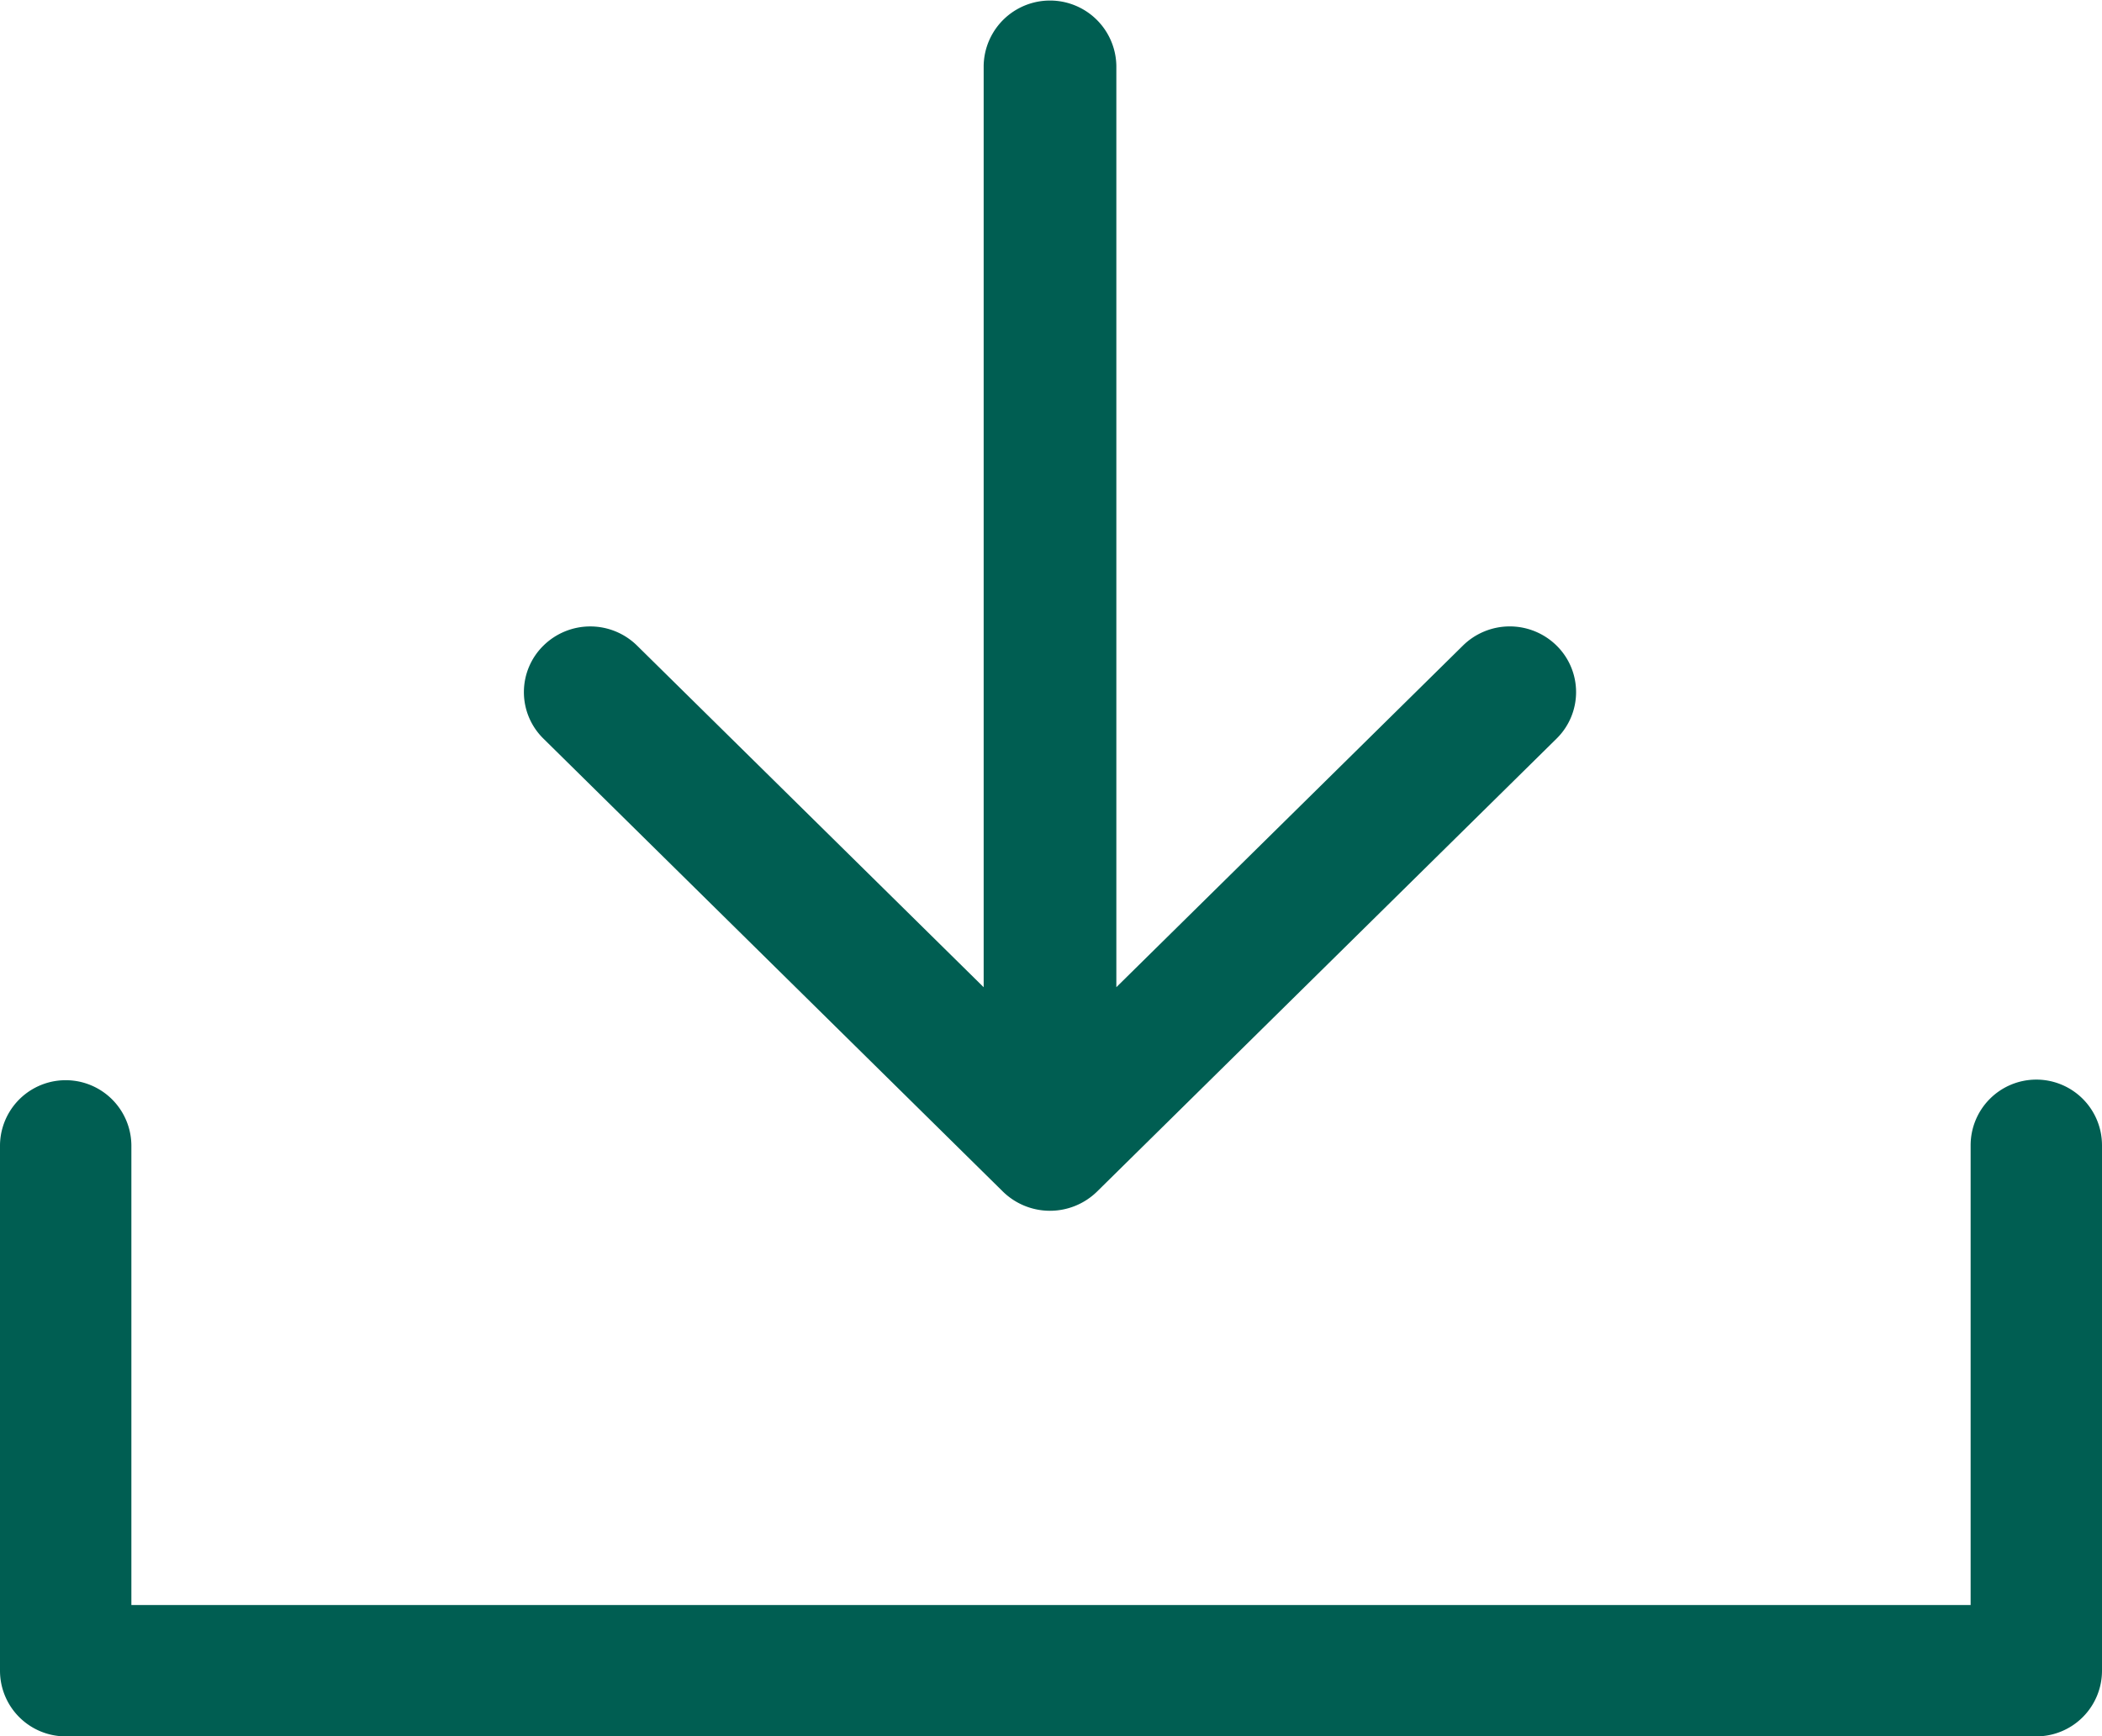<?xml version="1.0" encoding="utf-8"?><svg xmlns="http://www.w3.org/2000/svg" viewBox="0 0 384.969 318.054"><title>down</title><g id="fd4c756a-c2c1-4bf0-aaa5-4d15ebb8bf69" data-name="Ebene 2"><g id="fcb88265-7479-4f8e-9ee1-b470a9b8620f" data-name="Capa 1"><g id="ba56e906-22b8-4da3-93c3-8da36d3e988a" data-name="Download"><path d="M372.939,197.752a12.034,12.034,0,0,0-12.03,12.03v84.212H24.061V209.782a12.031,12.031,0,0,0-24.061,0v96.242a12.034,12.034,0,0,0,12.03,12.03H372.939a12.034,12.034,0,0,0,12.03-12.03V209.782A12.033,12.033,0,0,0,372.939,197.752Z" fill="#005e52"/><path d="M183.7,218.287a12.325,12.325,0,0,0,17.191,0l84.2-83.009a11.942,11.942,0,0,0,0-17.011,12.22,12.22,0,0,0-17.179,0l-63.46,62.558V12.03a12.152,12.152,0,0,0-24.3,0v168.8l-63.46-62.558a12.22,12.22,0,0,0-17.179,0,11.931,11.931,0,0,0,0,17.011Z" fill="#005e52"/></g></g></g></svg>